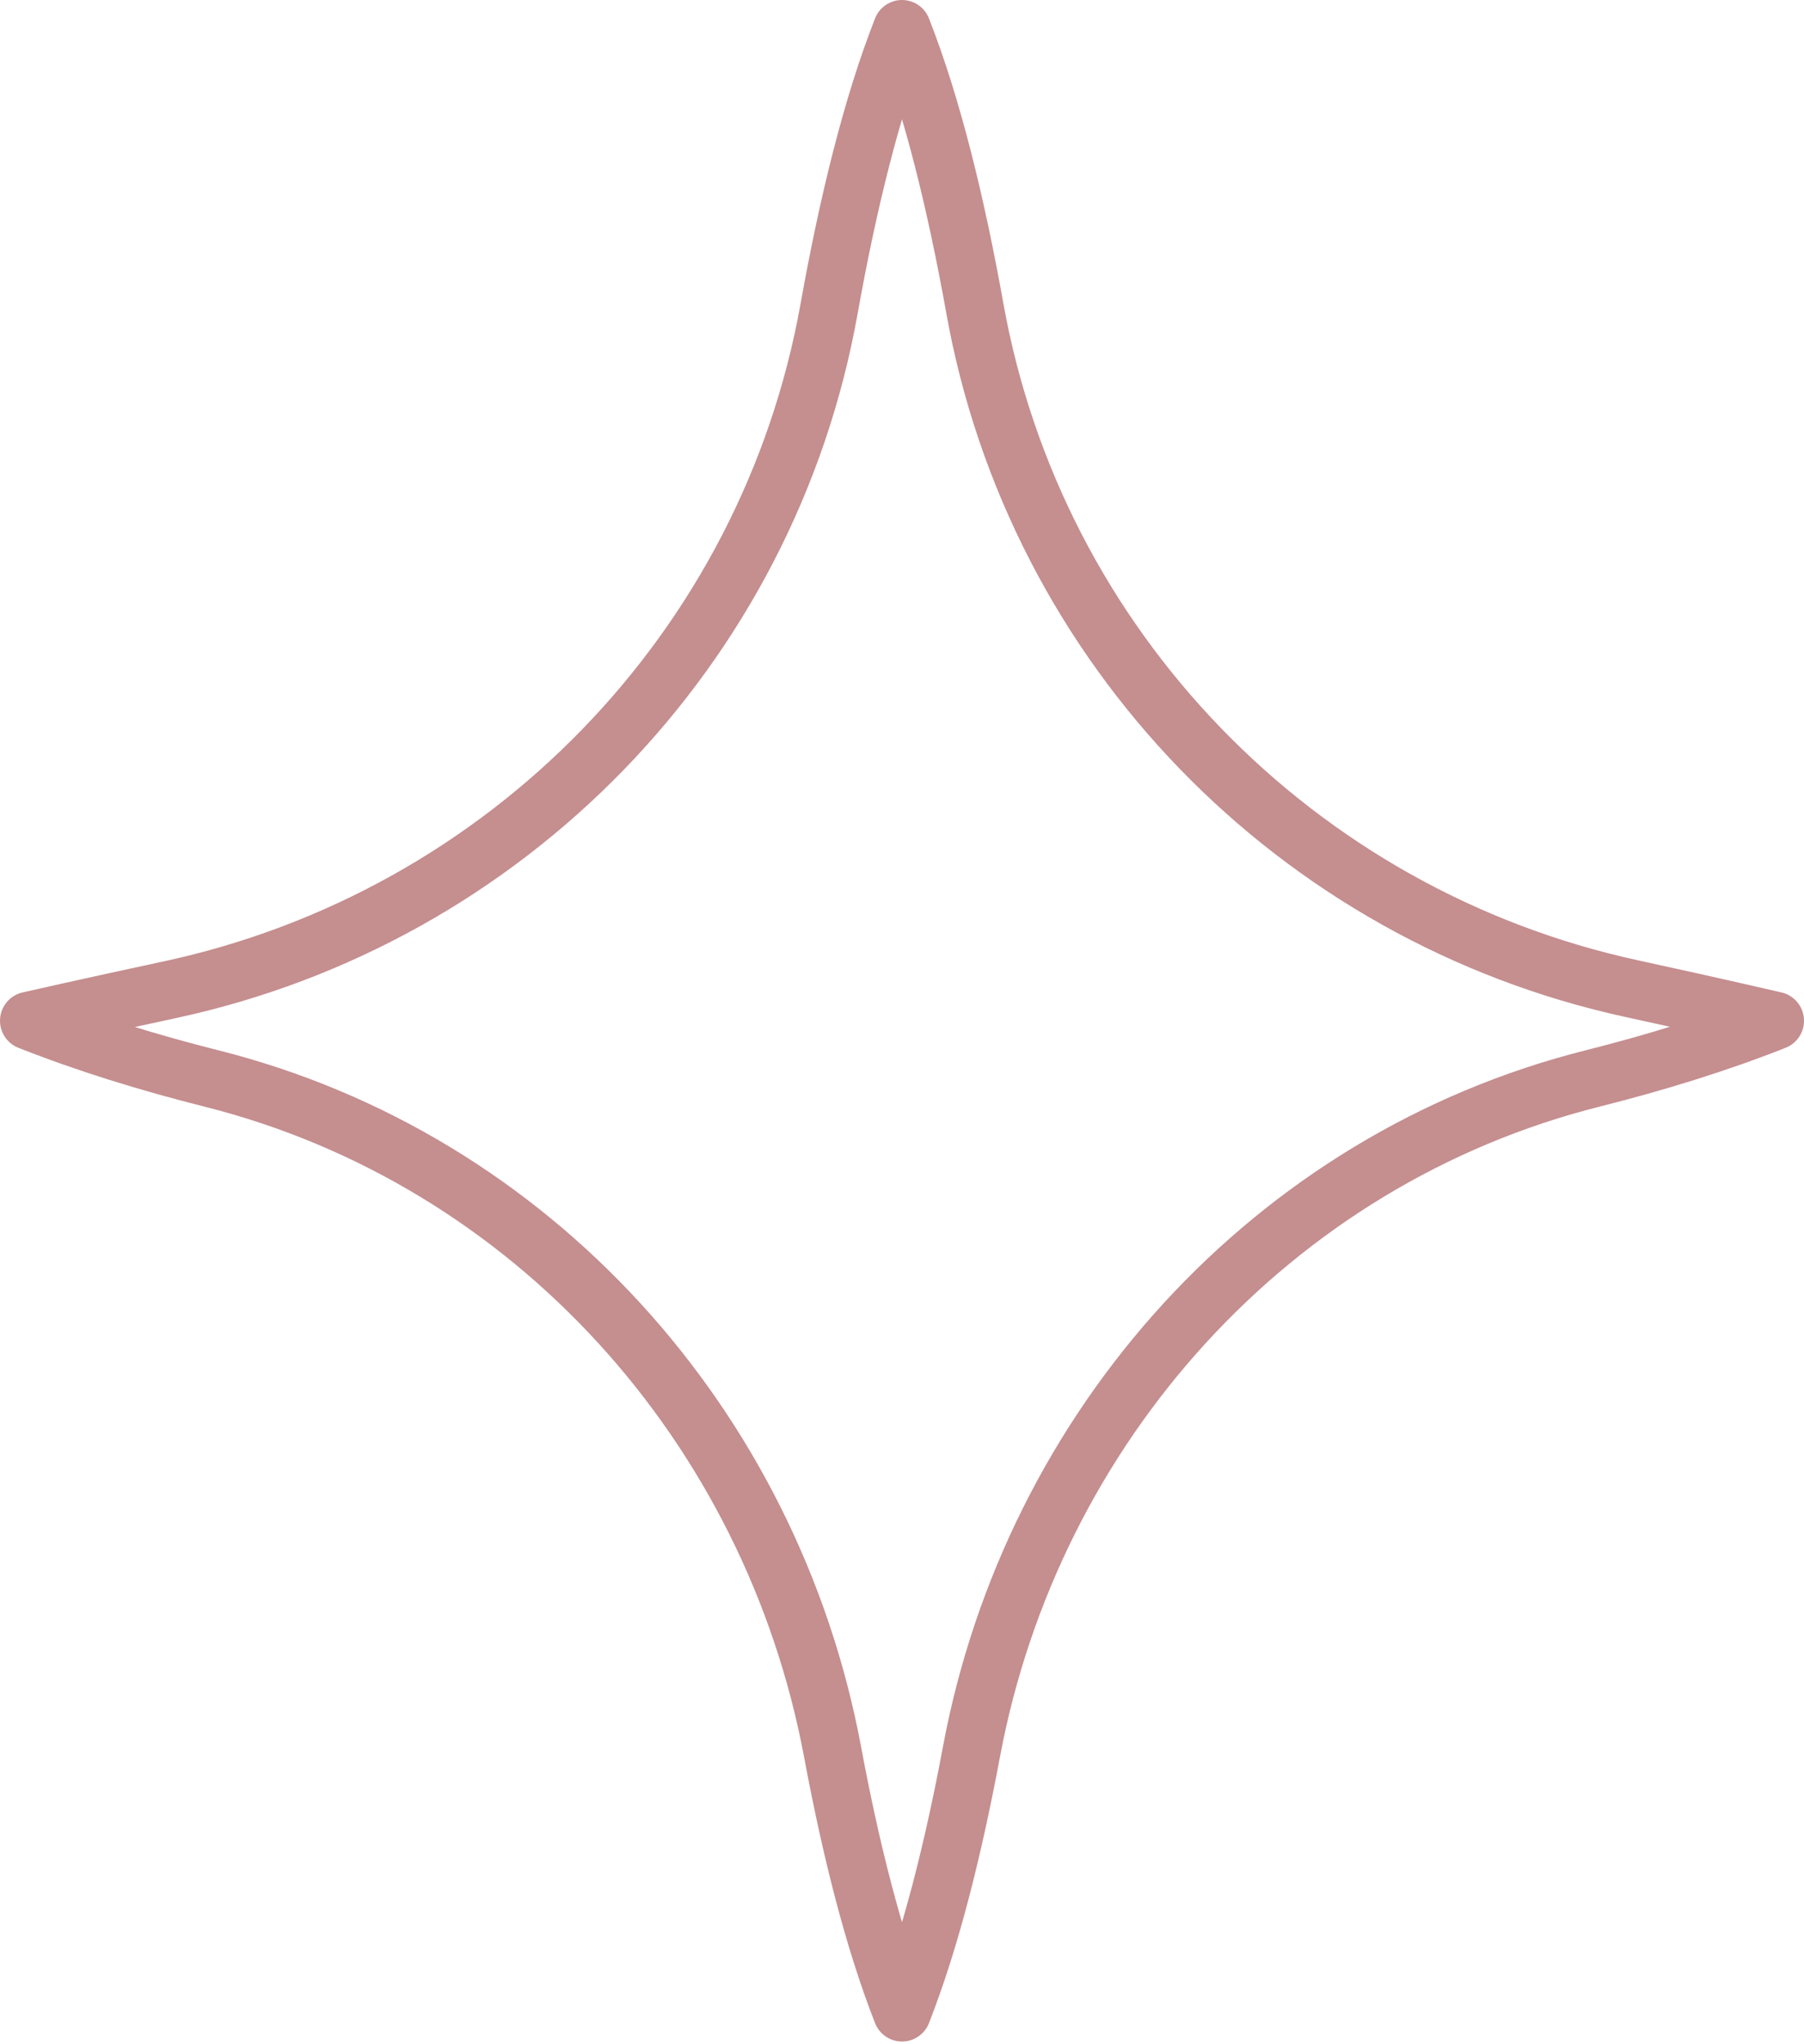 <?xml version="1.0" encoding="UTF-8"?> <svg xmlns="http://www.w3.org/2000/svg" width="120" height="136" viewBox="0 0 120 136" fill="none"> <path d="M108.551 65.776L108.96 63.889C87.38 59.199 70.643 41.958 66.742 20.178C65.485 13.17 63.886 6.554 61.792 1.222C61.502 0.484 60.79 0 60 0C59.209 0 58.499 0.484 58.209 1.222C56.111 6.563 54.509 13.194 53.251 20.216C49.344 42.058 32.521 59.317 10.866 63.964C5.295 65.158 1.504 66.026 1.497 66.027C0.676 66.215 0.07 66.921 0.006 67.764C-0.059 68.607 0.434 69.396 1.219 69.707C5.129 71.253 9.304 72.541 13.59 73.62C34.16 78.796 49.575 95.944 53.491 116.916C54.713 123.45 56.242 129.589 58.209 134.597C58.499 135.334 59.209 135.82 60 135.82C60.79 135.82 61.502 135.334 61.792 134.597C63.76 129.589 65.287 123.45 66.51 116.916C70.425 95.944 85.84 78.796 106.41 73.62C110.697 72.541 114.871 71.253 118.78 69.707C119.566 69.395 120.056 68.611 119.995 67.768C119.933 66.924 119.332 66.22 118.512 66.028C118.504 66.027 114.64 65.123 108.96 63.889L108.551 65.776L108.143 67.663C110.971 68.278 113.346 68.811 115.014 69.188C116.681 69.566 117.634 69.789 117.637 69.79L118.074 67.909L117.368 66.114C113.649 67.584 109.628 68.829 105.473 69.875C83.374 75.442 66.902 93.812 62.724 116.205C61.534 122.59 60.035 128.54 58.209 133.179L60 133.889L61.792 133.179C59.965 128.54 58.467 122.59 57.277 116.205C53.097 93.812 36.626 75.442 14.527 69.875C10.372 68.829 6.351 67.584 2.632 66.114L1.926 67.909L2.354 69.793C2.356 69.792 3.293 69.578 4.93 69.213C6.567 68.849 8.897 68.335 11.671 67.739C34.842 62.767 52.853 44.304 57.042 20.899C58.269 14.028 59.843 7.589 61.792 2.639L60 1.931L58.209 2.639C60.155 7.58 61.725 14.005 62.951 20.86C67.135 44.198 85.051 62.644 108.143 67.663L108.551 65.776Z" fill="#C58E8F"></path> </svg> 
